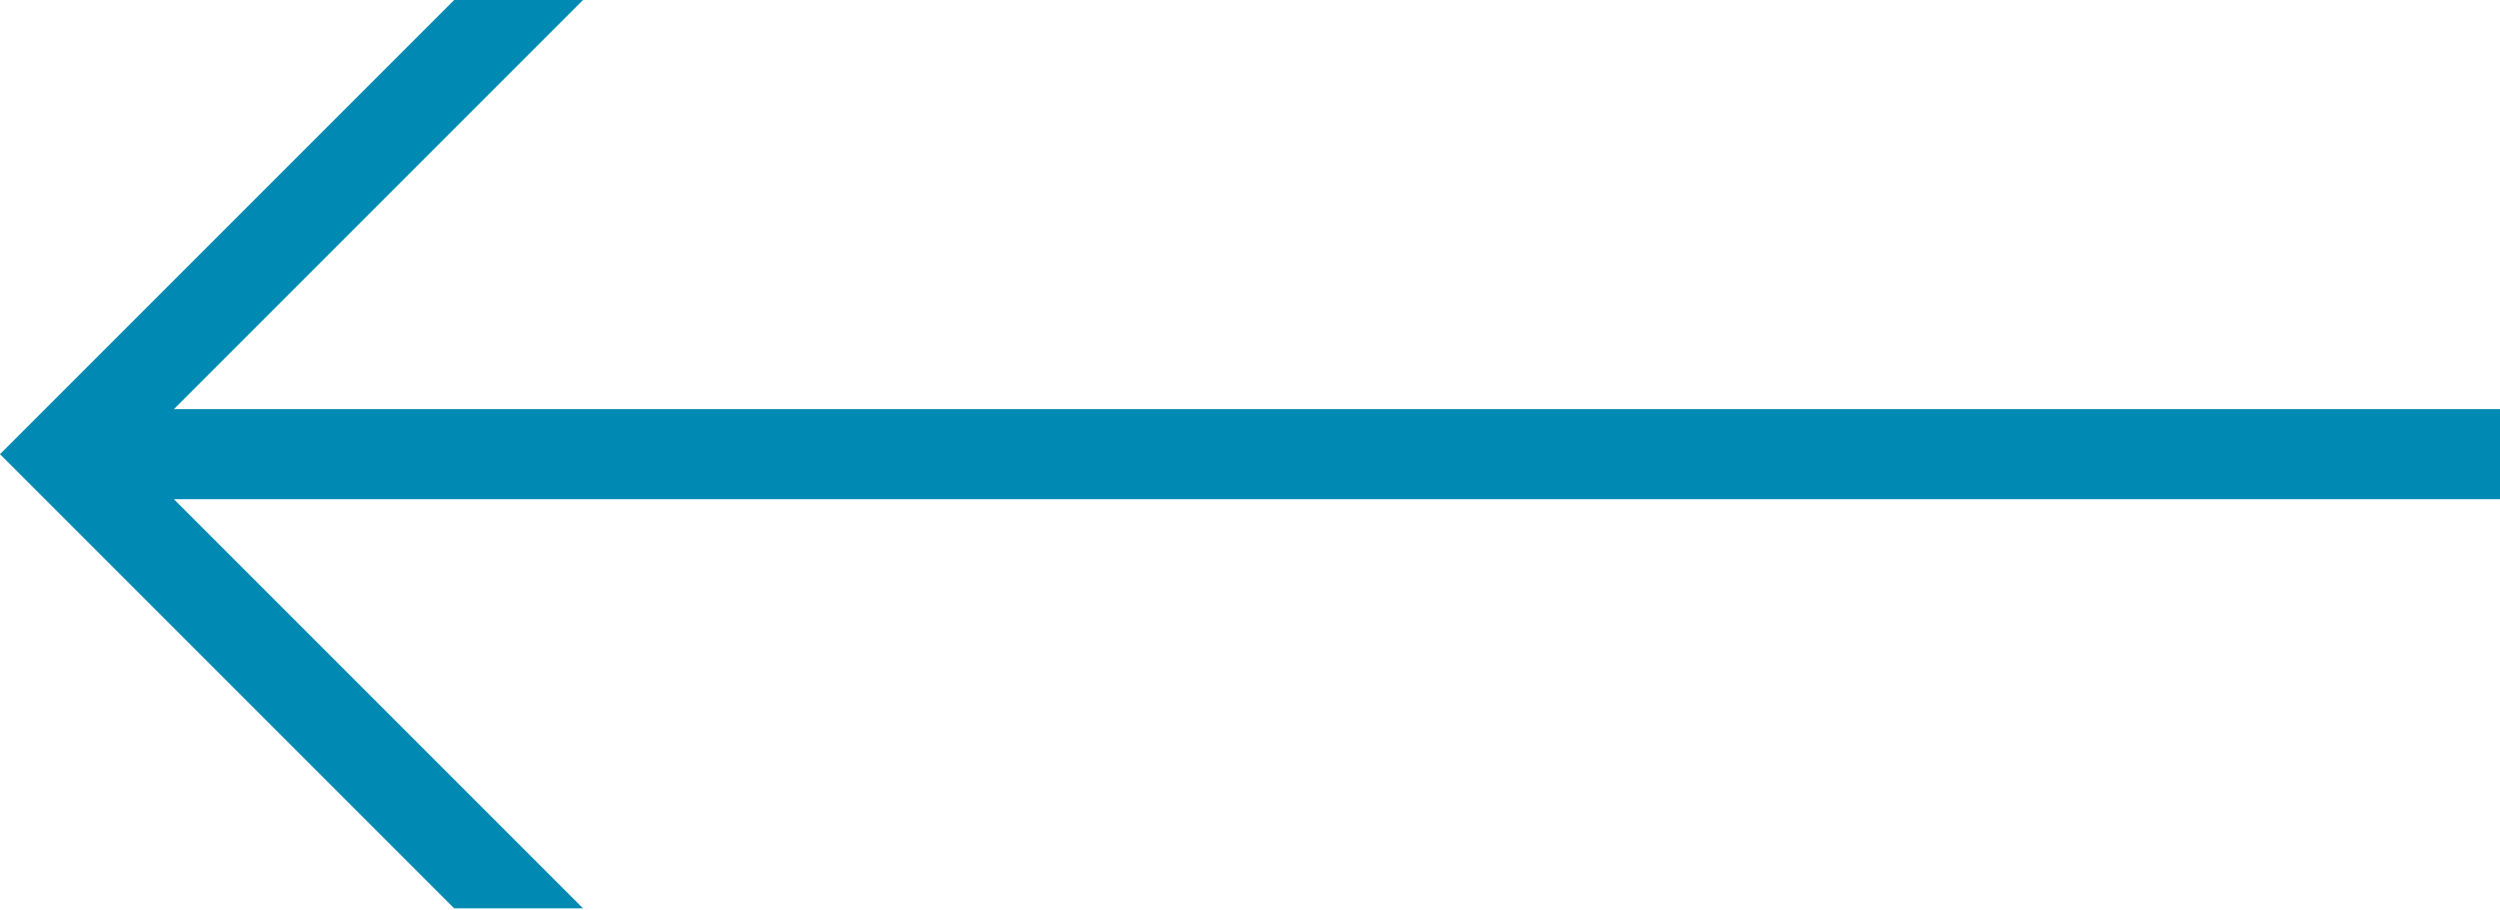 <?xml version="1.0" encoding="UTF-8"?>
<svg id="Layer_1" data-name="Layer 1" xmlns="http://www.w3.org/2000/svg" viewBox="0 0 122.2 44.5">
  <defs>
    <style>
      .cls-1 {
        fill: #0089b2;
      }
    </style>
  </defs>
  <path class="cls-1" d="M0,22.2L22.2,0h6.3L8.5,20h113.7v4.4H8.5l20,20h-6.3L0,22.2Z"/>
</svg>